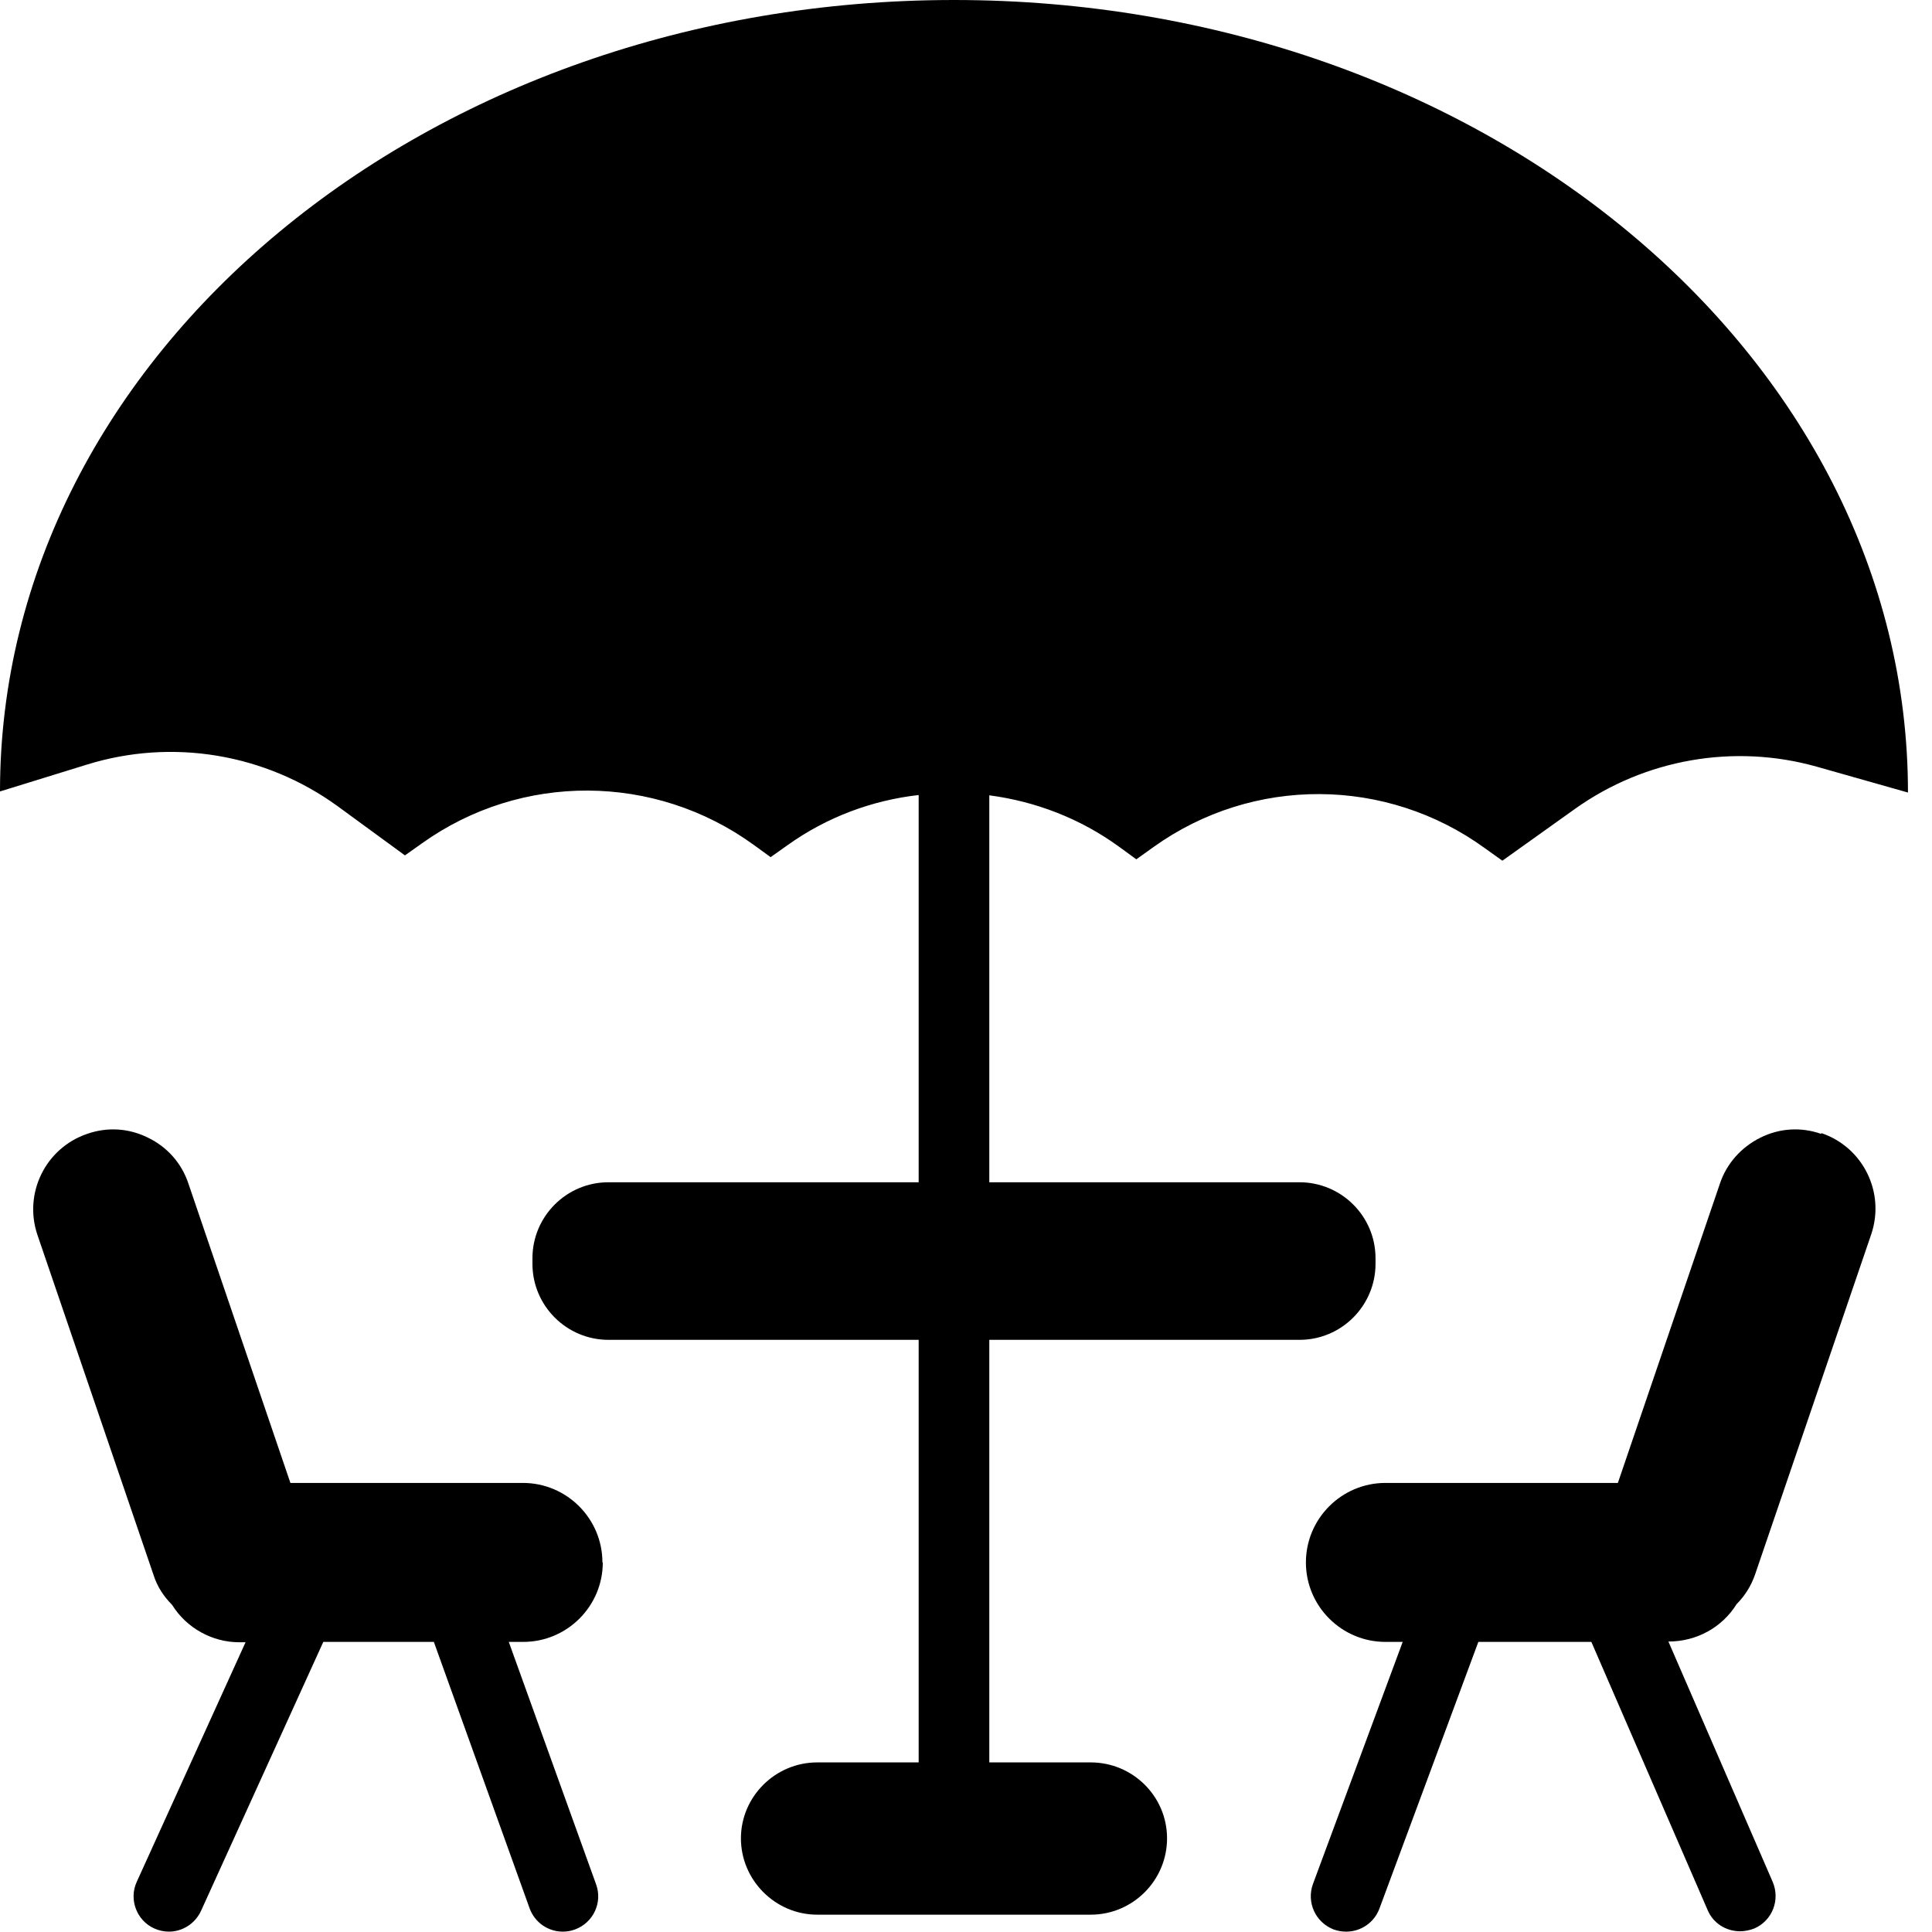 <svg width="32" height="32" viewBox="0 0 32 32" fill="none" xmlns="http://www.w3.org/2000/svg">
<g clip-path="url(#clip0_958_5428)">
<path d="M15.801 0C7.075 0 0 5.87 0 13.109L1.44 12.664C2.856 12.225 4.395 12.483 5.595 13.355L6.707 14.168L6.988 13.969C8.632 12.793 10.844 12.805 12.483 13.993L12.764 14.197L13.045 13.998C13.7 13.53 14.449 13.255 15.216 13.168V19.582H10.078C9.381 19.582 8.819 20.149 8.819 20.84V20.933C8.819 21.63 9.387 22.192 10.078 22.192H15.216V29.191H13.536C12.84 29.191 12.272 29.759 12.272 30.449C12.272 31.14 12.84 31.713 13.536 31.713H18.066C18.762 31.713 19.33 31.146 19.33 30.449C19.33 29.753 18.762 29.191 18.066 29.191H16.386V22.192H21.524C22.221 22.192 22.783 21.624 22.783 20.933V20.84C22.783 20.143 22.215 19.582 21.524 19.582H16.386V13.173C17.147 13.273 17.89 13.554 18.54 14.028L18.821 14.233L19.108 14.028C20.752 12.851 22.964 12.863 24.597 14.051L24.884 14.256L26.089 13.396C27.248 12.571 28.723 12.313 30.092 12.699L31.602 13.127C31.602 5.87 24.527 0 15.801 0Z" fill="black"/>
<path d="M30.162 18.78C29.829 18.663 29.472 18.686 29.156 18.844C28.84 19.002 28.6 19.271 28.489 19.599L26.797 24.562H22.947C22.221 24.562 21.63 25.153 21.63 25.879C21.63 26.604 22.221 27.195 22.947 27.195H23.233L21.747 31.204C21.636 31.508 21.788 31.842 22.092 31.959C22.162 31.983 22.227 31.994 22.297 31.994C22.537 31.994 22.759 31.848 22.847 31.614L24.486 27.195H26.358L28.284 31.637C28.378 31.86 28.594 31.988 28.822 31.988C28.898 31.988 28.98 31.971 29.056 31.942C29.355 31.813 29.489 31.468 29.361 31.169L27.634 27.189C28.102 27.189 28.524 26.955 28.764 26.569C28.904 26.429 29.004 26.265 29.068 26.083L30.994 20.442C31.227 19.751 30.859 19.002 30.168 18.768L30.162 18.78Z" fill="black"/>
<path d="M9.978 25.879C9.978 25.153 9.387 24.562 8.661 24.562H4.81L3.119 19.599C3.008 19.266 2.768 18.996 2.452 18.844C2.136 18.686 1.779 18.663 1.445 18.78C0.755 19.014 0.386 19.763 0.62 20.454L2.546 26.095C2.604 26.276 2.709 26.44 2.85 26.581C3.09 26.967 3.517 27.201 3.962 27.201H4.067L2.265 31.169C2.13 31.462 2.265 31.813 2.557 31.942C2.633 31.977 2.721 31.994 2.797 31.994C3.02 31.994 3.23 31.865 3.33 31.649L5.355 27.195H7.186L8.772 31.608C8.86 31.848 9.083 31.994 9.322 31.994C9.387 31.994 9.457 31.983 9.521 31.959C9.826 31.848 9.984 31.514 9.873 31.21L8.427 27.195H8.667C9.393 27.195 9.984 26.604 9.984 25.879H9.978Z" fill="black"/>
</g>
<defs>
<clipPath id="clip0_958_5428">
<rect width="31.602" height="32" fill="white"/>
</clipPath>
</defs>
</svg>
